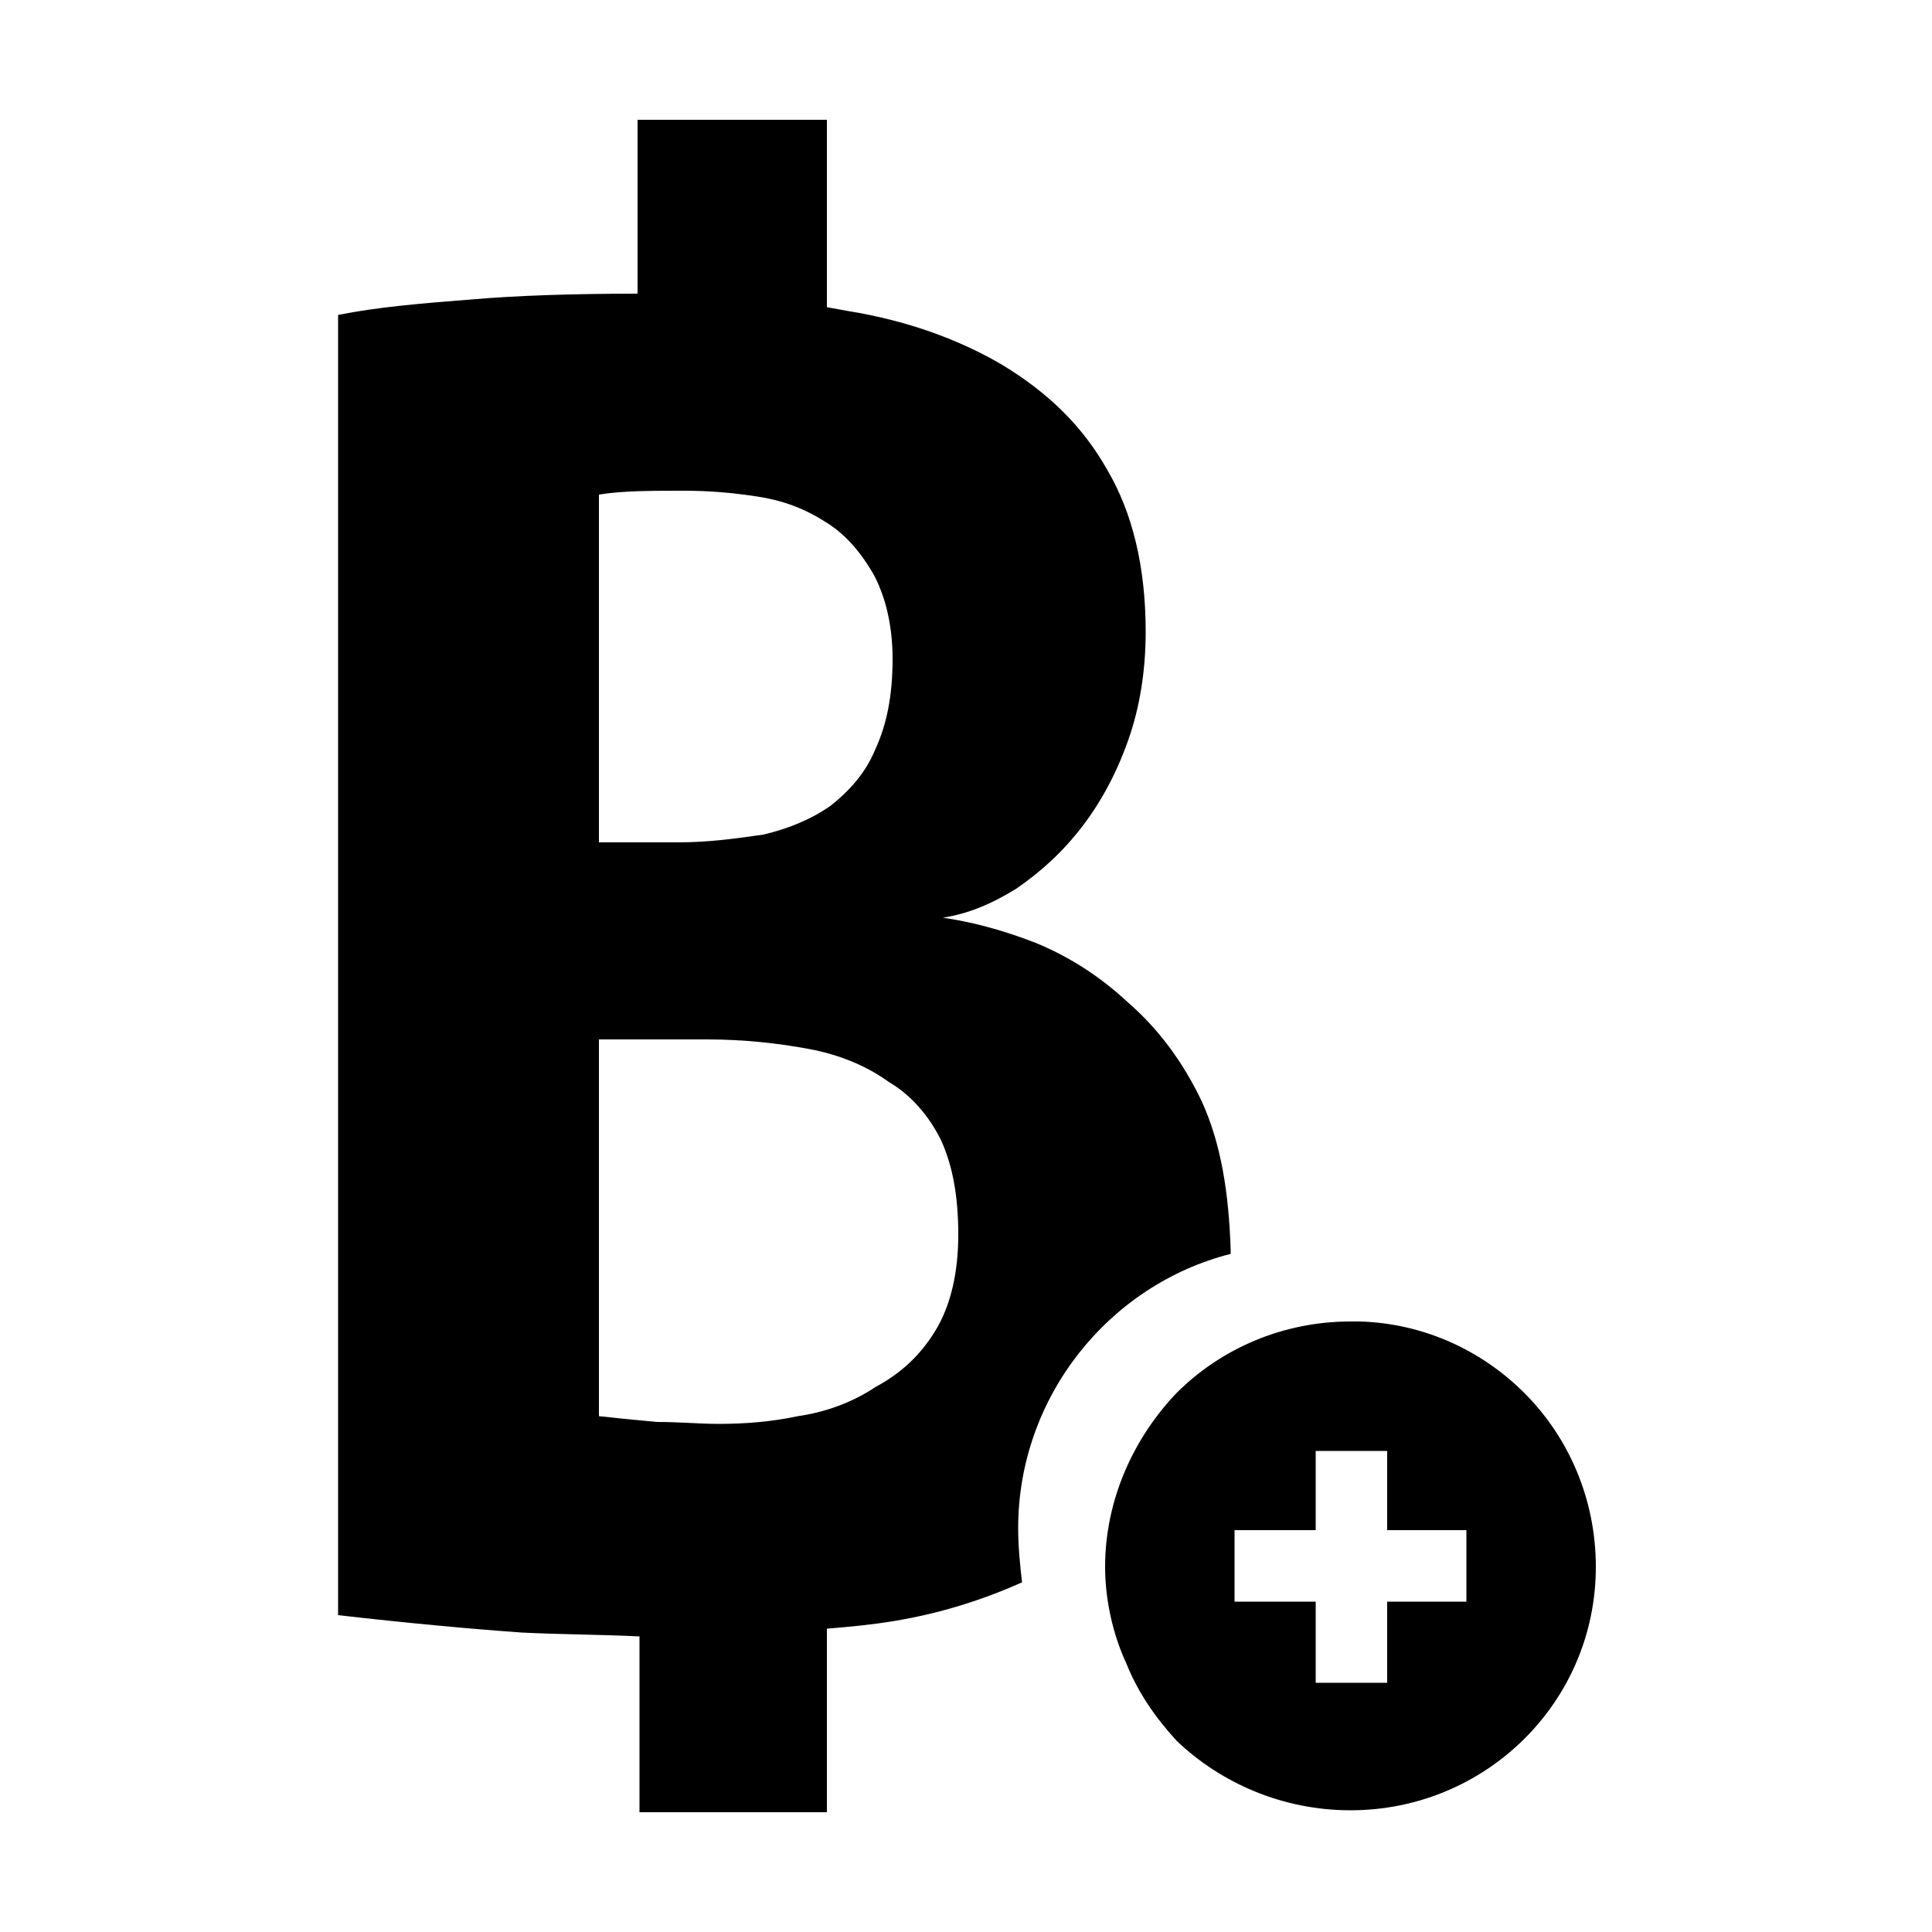 <svg width="64" height="64" viewBox="0 0 1000 1000" xmlns="http://www.w3.org/2000/svg"><path d="M789 721c-22-22-52-36-85-37h-5c-35 0-67 14-90 37-22 23-37 55-37 90 0 17 4 35 11 50 6 15 15 28 26 40 23 22 55 36 90 36 70 0 127-56 127-126 0-35-14-67-37-90zm-30 108h-41v42h-37v-42h-42v-37h42v-41h37v41h41v37zM622 570c-10-21-23-38-38-51-15-14-31-24-48-31-18-7-34-11-48-13 13-2 25-7 38-15 13-9 24-19 34-32s18-28 24-45 9-36 9-56c0-34-7-62-20-84-13-23-31-40-54-54-22-13-49-23-80-28l-11-2V62h-98v90c-34 0-63 1-86 3-26 2-49 4-69 8v673c35 4 67 7 95 9 20 1 40 1 61 2v91h97v-95c12-1 23-2 35-4 24-4 46-11 66-20-1-9-2-18-2-28 0-68 47-126 110-142v-2c-1-30-5-55-15-77zM310 256c12-2 27-2 44-2 13 0 25 1 38 3s24 6 35 13c10 6 18 15 25 27 6 11 10 26 10 44 0 19-3 34-9 47-5 12-13 21-23 29-10 7-22 12-35 15-14 2-28 4-44 4h-41V256zm174 433c-8 13-18 22-31 29-12 8-26 13-40 15-14 3-28 4-41 4-10 0-20-1-32-1-11-1-21-2-30-3V538h56c19 0 37 2 53 5s30 9 41 17c12 7 21 18 27 30 6 13 9 29 9 49s-4 37-12 50z"/></svg>